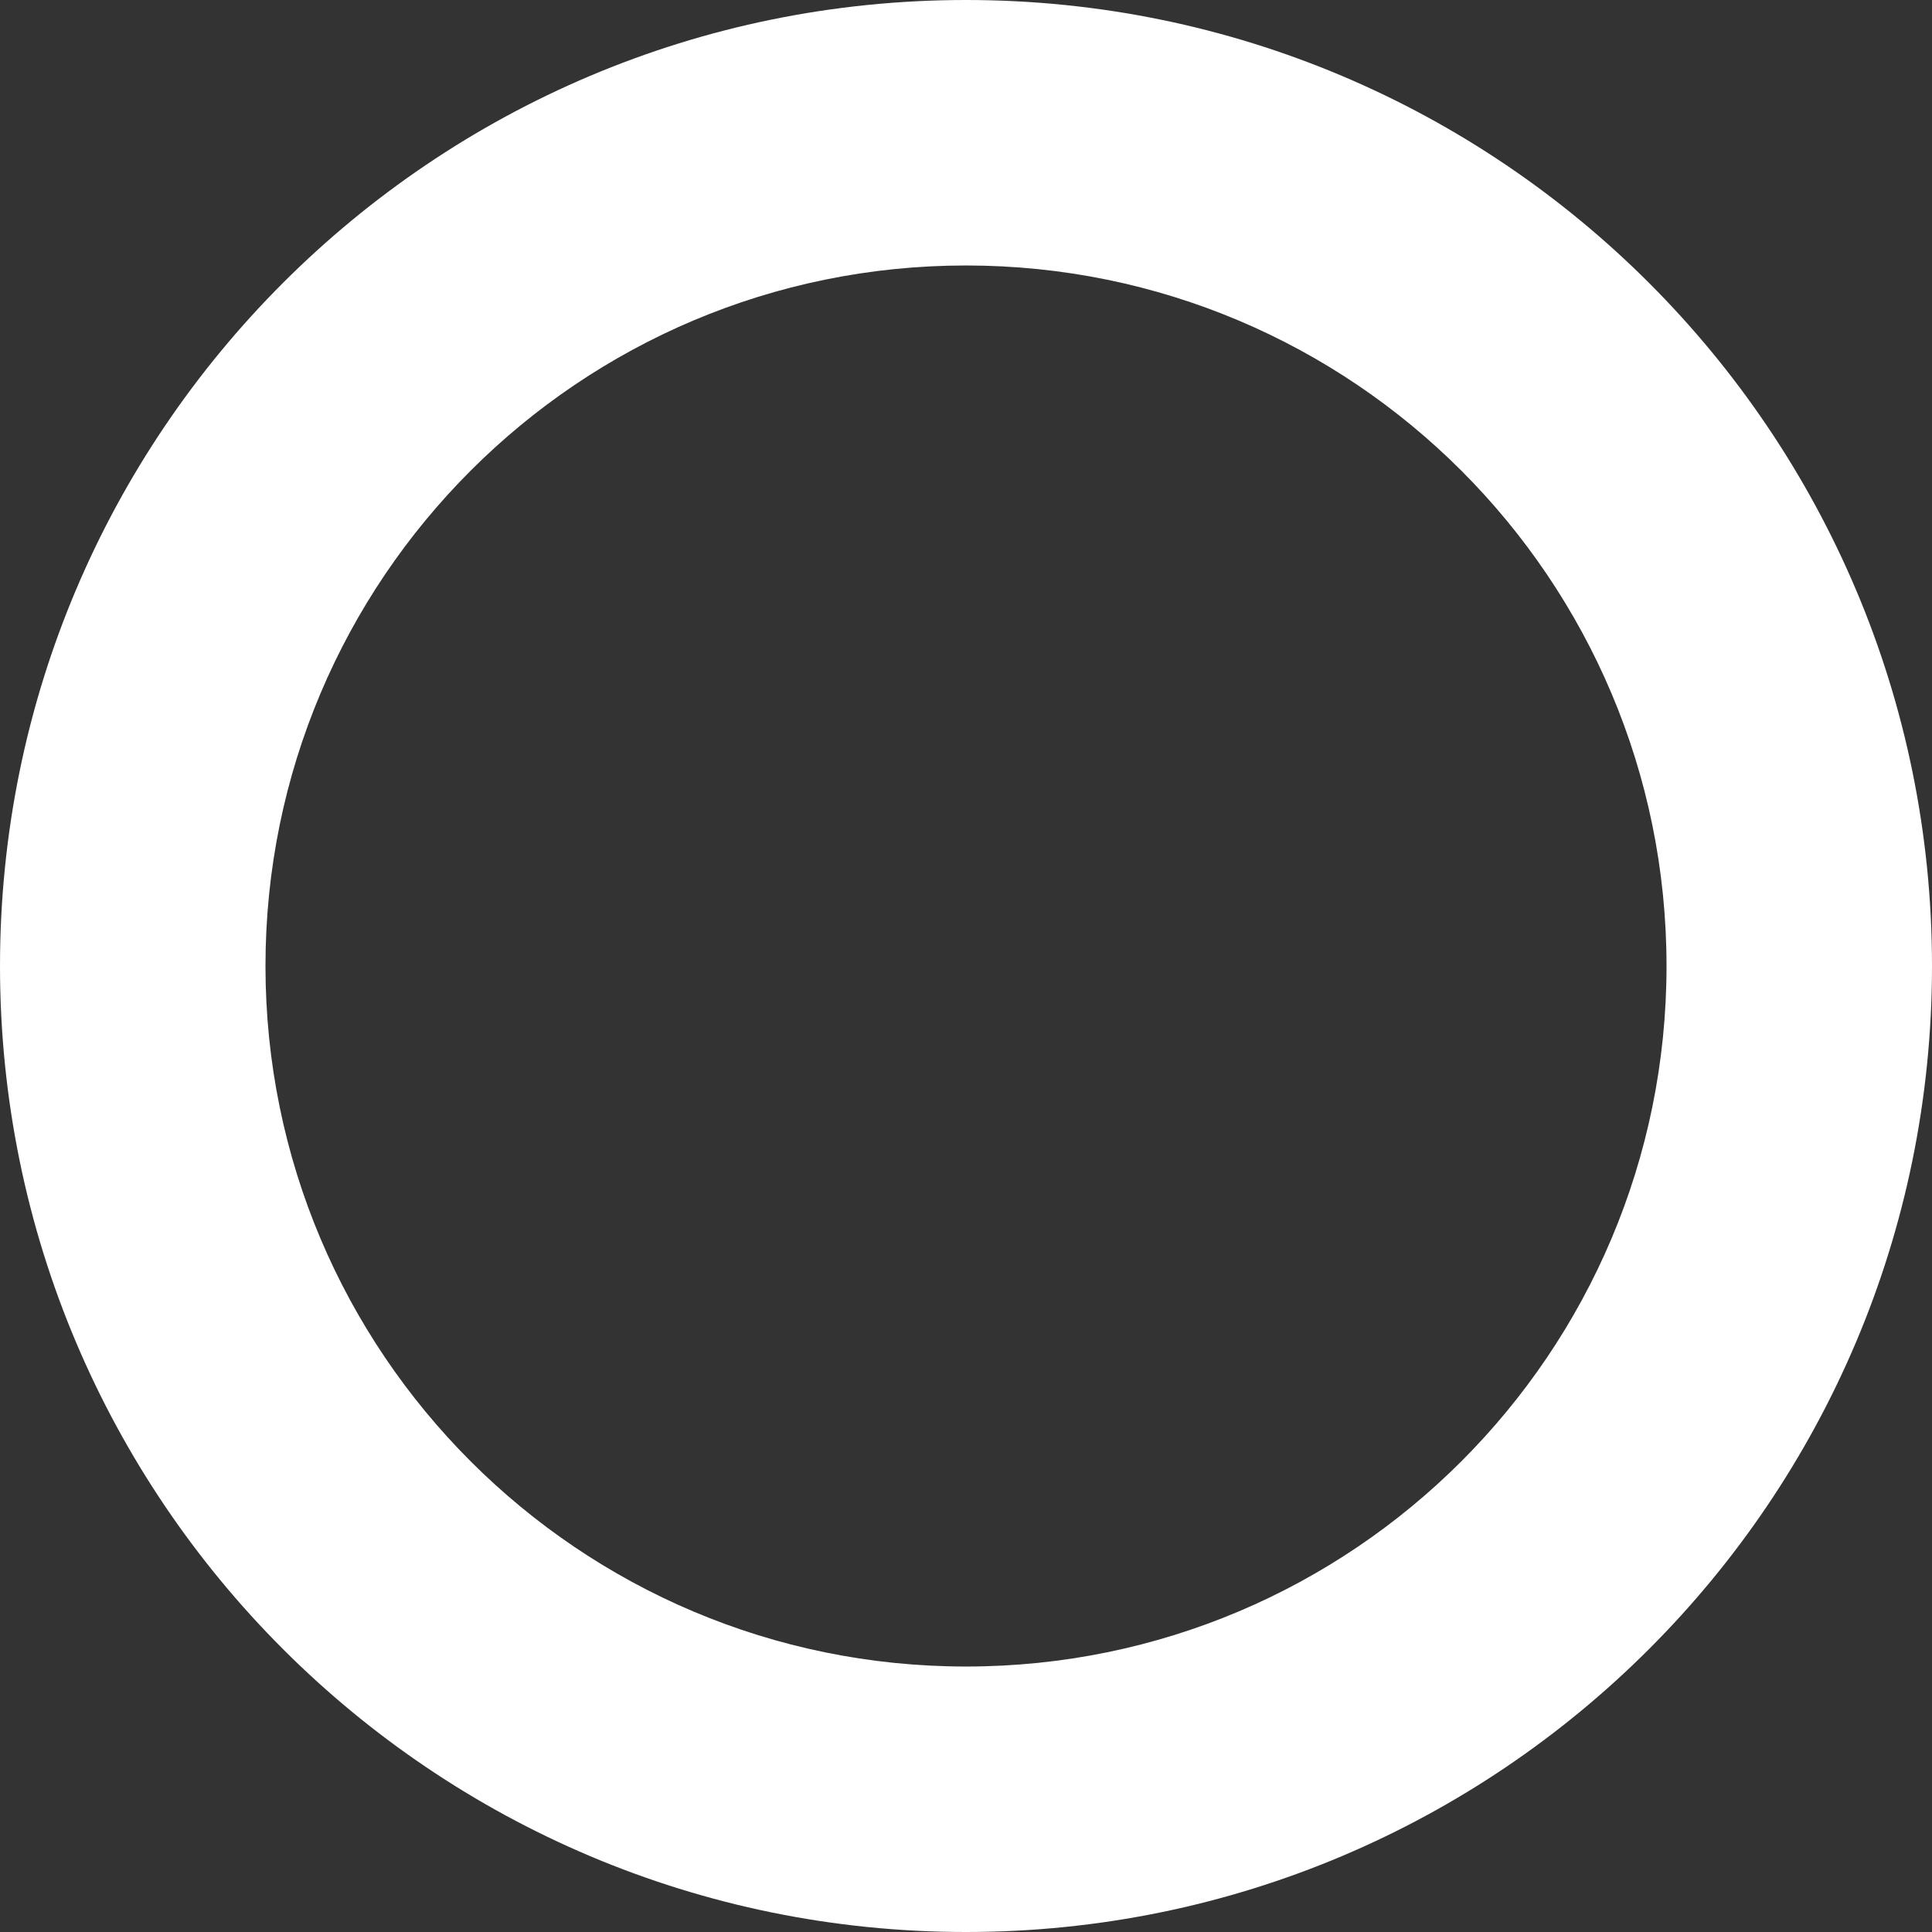 <?xml version="1.0" encoding="UTF-8"?> <svg xmlns="http://www.w3.org/2000/svg" width="44" height="44" viewBox="0 0 44 44" fill="none"><rect x="0" y="0" width="44" height="44" fill="#333333" stroke="none"/> <path fill-rule="evenodd" clip-rule="evenodd" d="M22 6.046C13.189 6.046 6.046 13.189 6.046 22C6.046 30.811 13.189 37.954 22 37.954C30.811 37.954 37.954 30.811 37.954 22C37.954 13.189 30.811 6.046 22 6.046ZM0 22C0 9.85 9.85 0 22 0C34.15 0 44 9.85 44 22C44 34.15 34.15 44 22 44C9.85 44 0 34.15 0 22Z" fill="white"></path> </svg> 